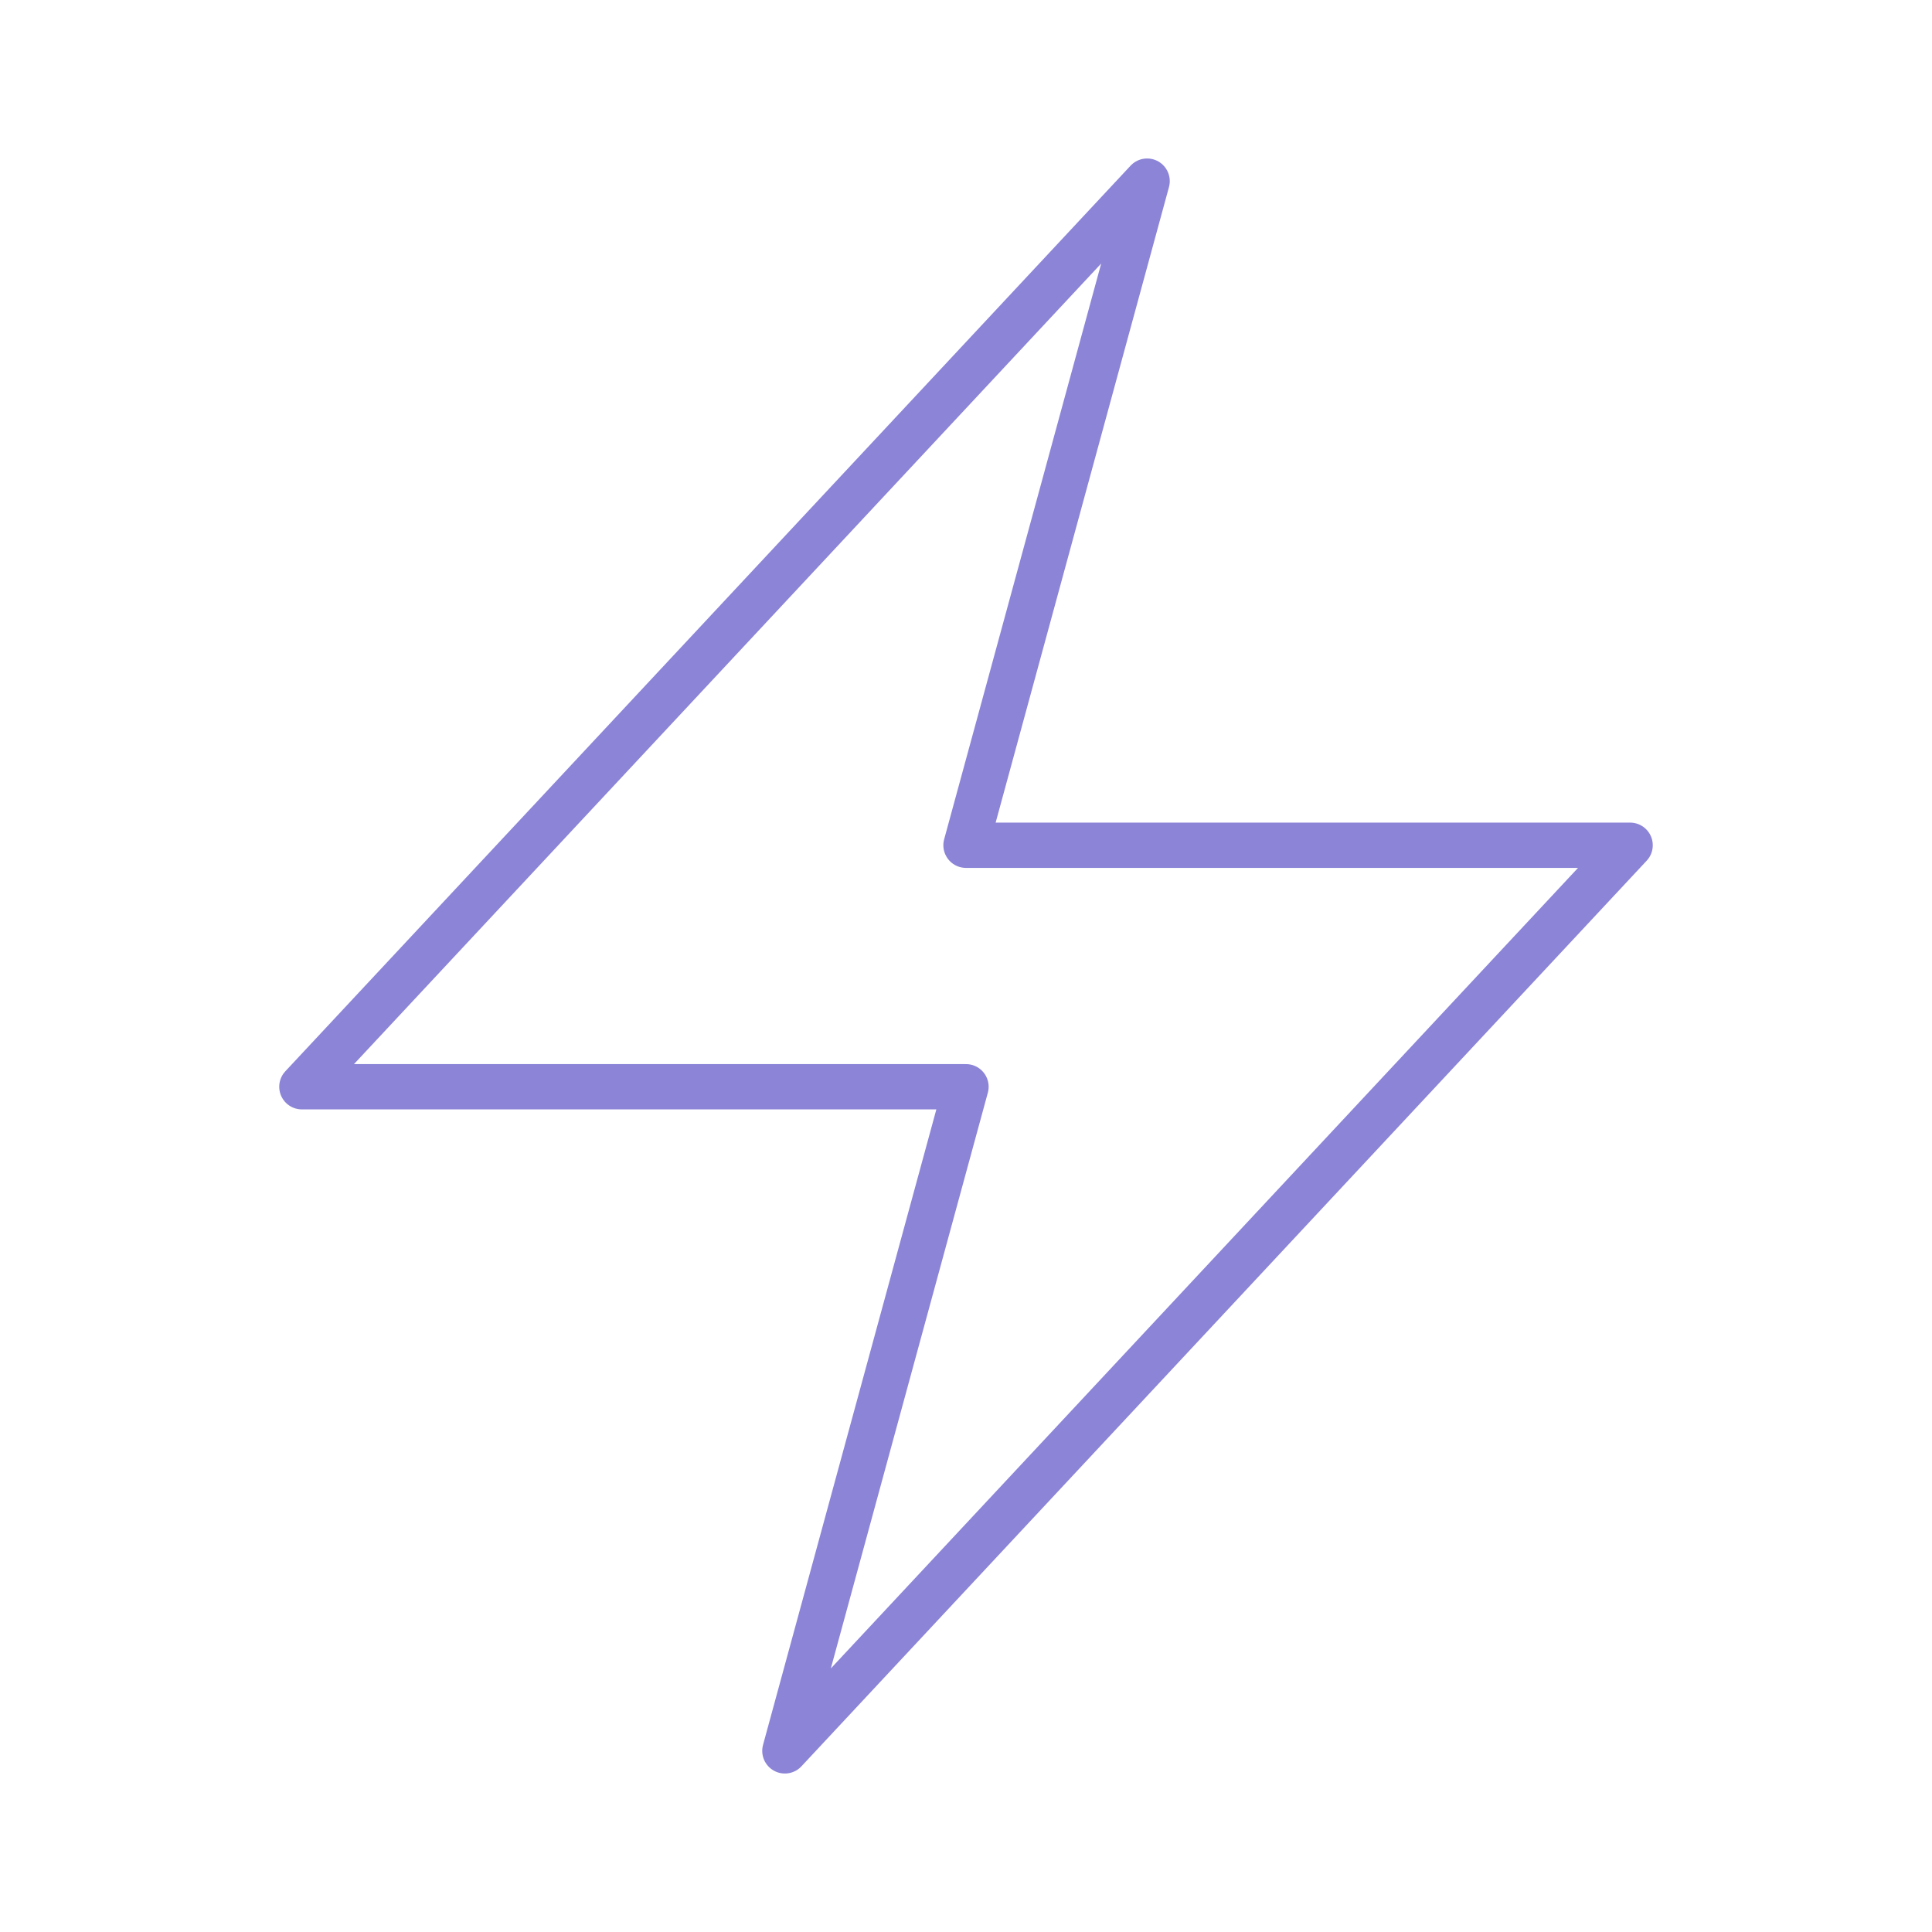 <svg width="64" height="64" viewBox="0 0 64 64" fill="none" xmlns="http://www.w3.org/2000/svg">
<path d="M10 36L38 6L32 28H54L26 58L32 36H10Z" stroke="#8B84D7" stroke-width="1.5" stroke-linecap="round" stroke-linejoin="round"/>
</svg>

